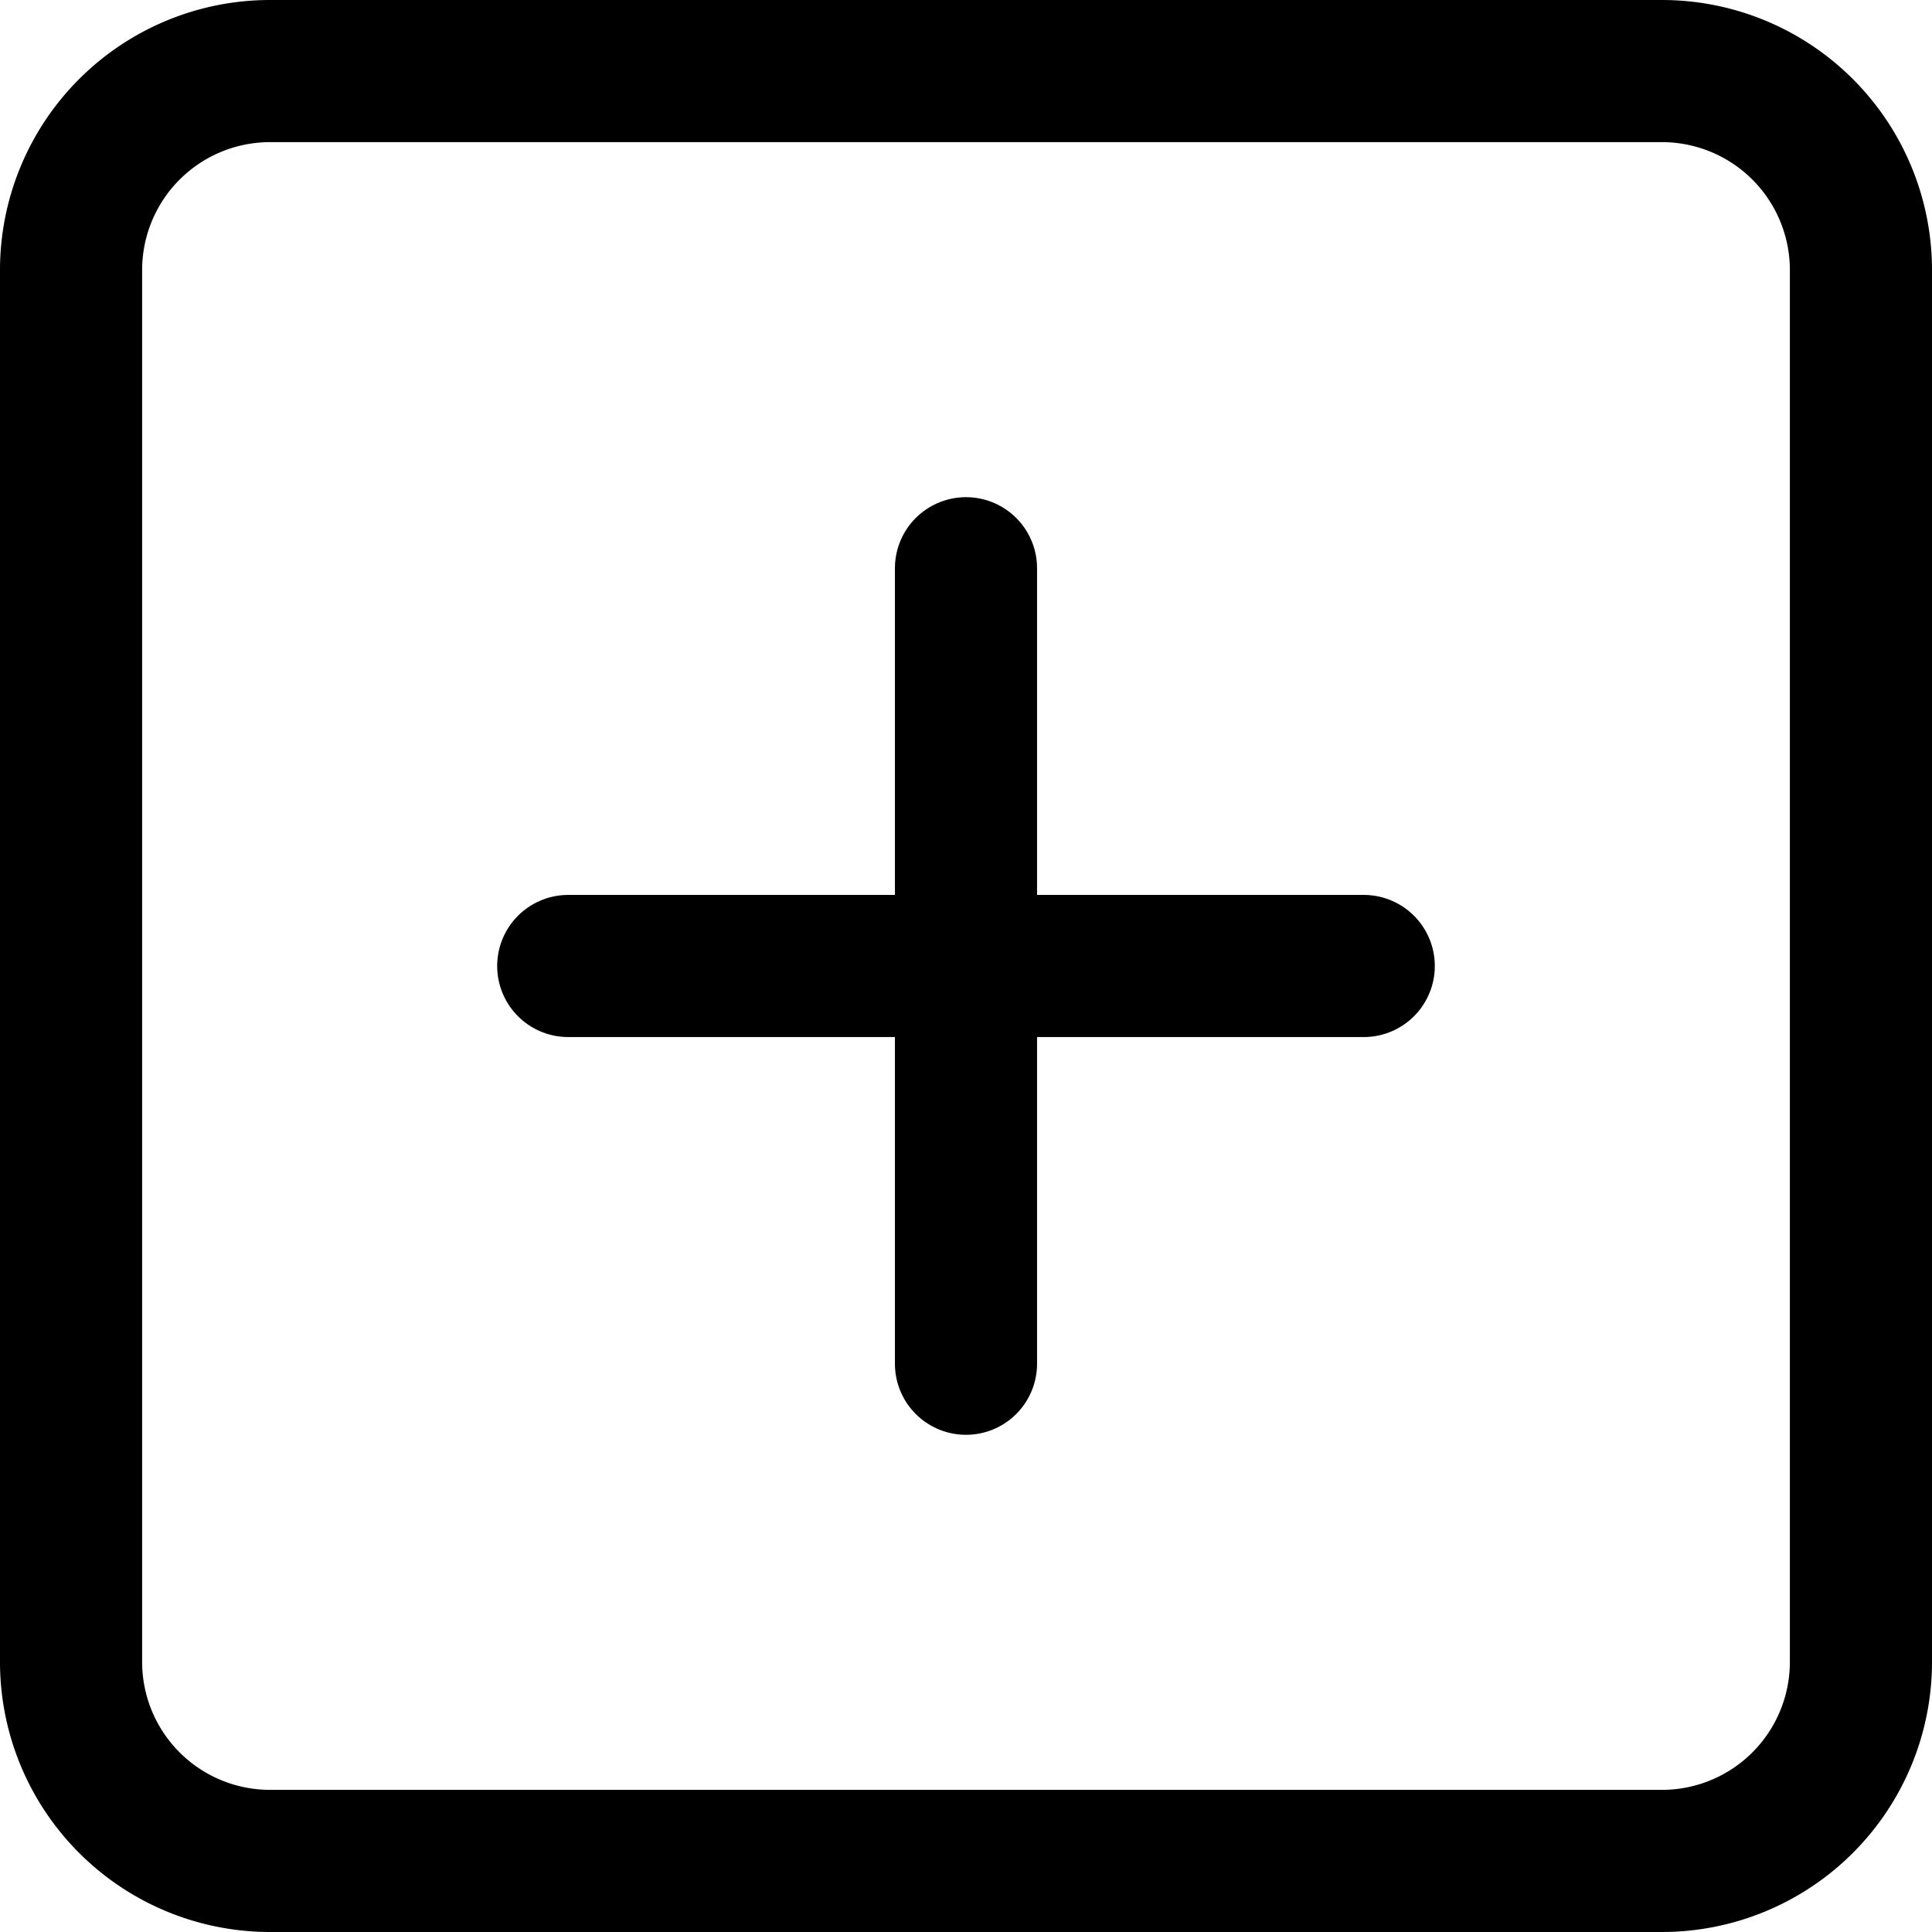 <svg xmlns="http://www.w3.org/2000/svg" width="81.555" height="81.555" viewBox="0 0 81.555 81.555">
  <g id="Icon_feather-plus-square" data-name="Icon feather-plus-square" transform="translate(-1.5 -1.5)">
    <path id="Path_6" data-name="Path 6" d="M12.895,4.5H71.66a8.4,8.4,0,0,1,8.395,8.395V71.66a8.4,8.4,0,0,1-8.395,8.395H12.895A8.4,8.4,0,0,1,4.5,71.66V12.895A8.4,8.4,0,0,1,12.895,4.5Z" transform="translate(0 0)" fill="none" stroke="#000" stroke-linecap="round" stroke-linejoin="round" stroke-width="6"/>
    <path id="Path_7" data-name="Path 7" d="M18,12V45.58" transform="translate(24.277 13.487)" fill="none" stroke="#000" stroke-linecap="round" stroke-linejoin="round" stroke-width="6"/>
    <path id="Path_8" data-name="Path 8" d="M12,18H45.58" transform="translate(13.487 24.277)" fill="none" stroke="#000" stroke-linecap="round" stroke-linejoin="round" stroke-width="6"/>
  </g>
</svg>
